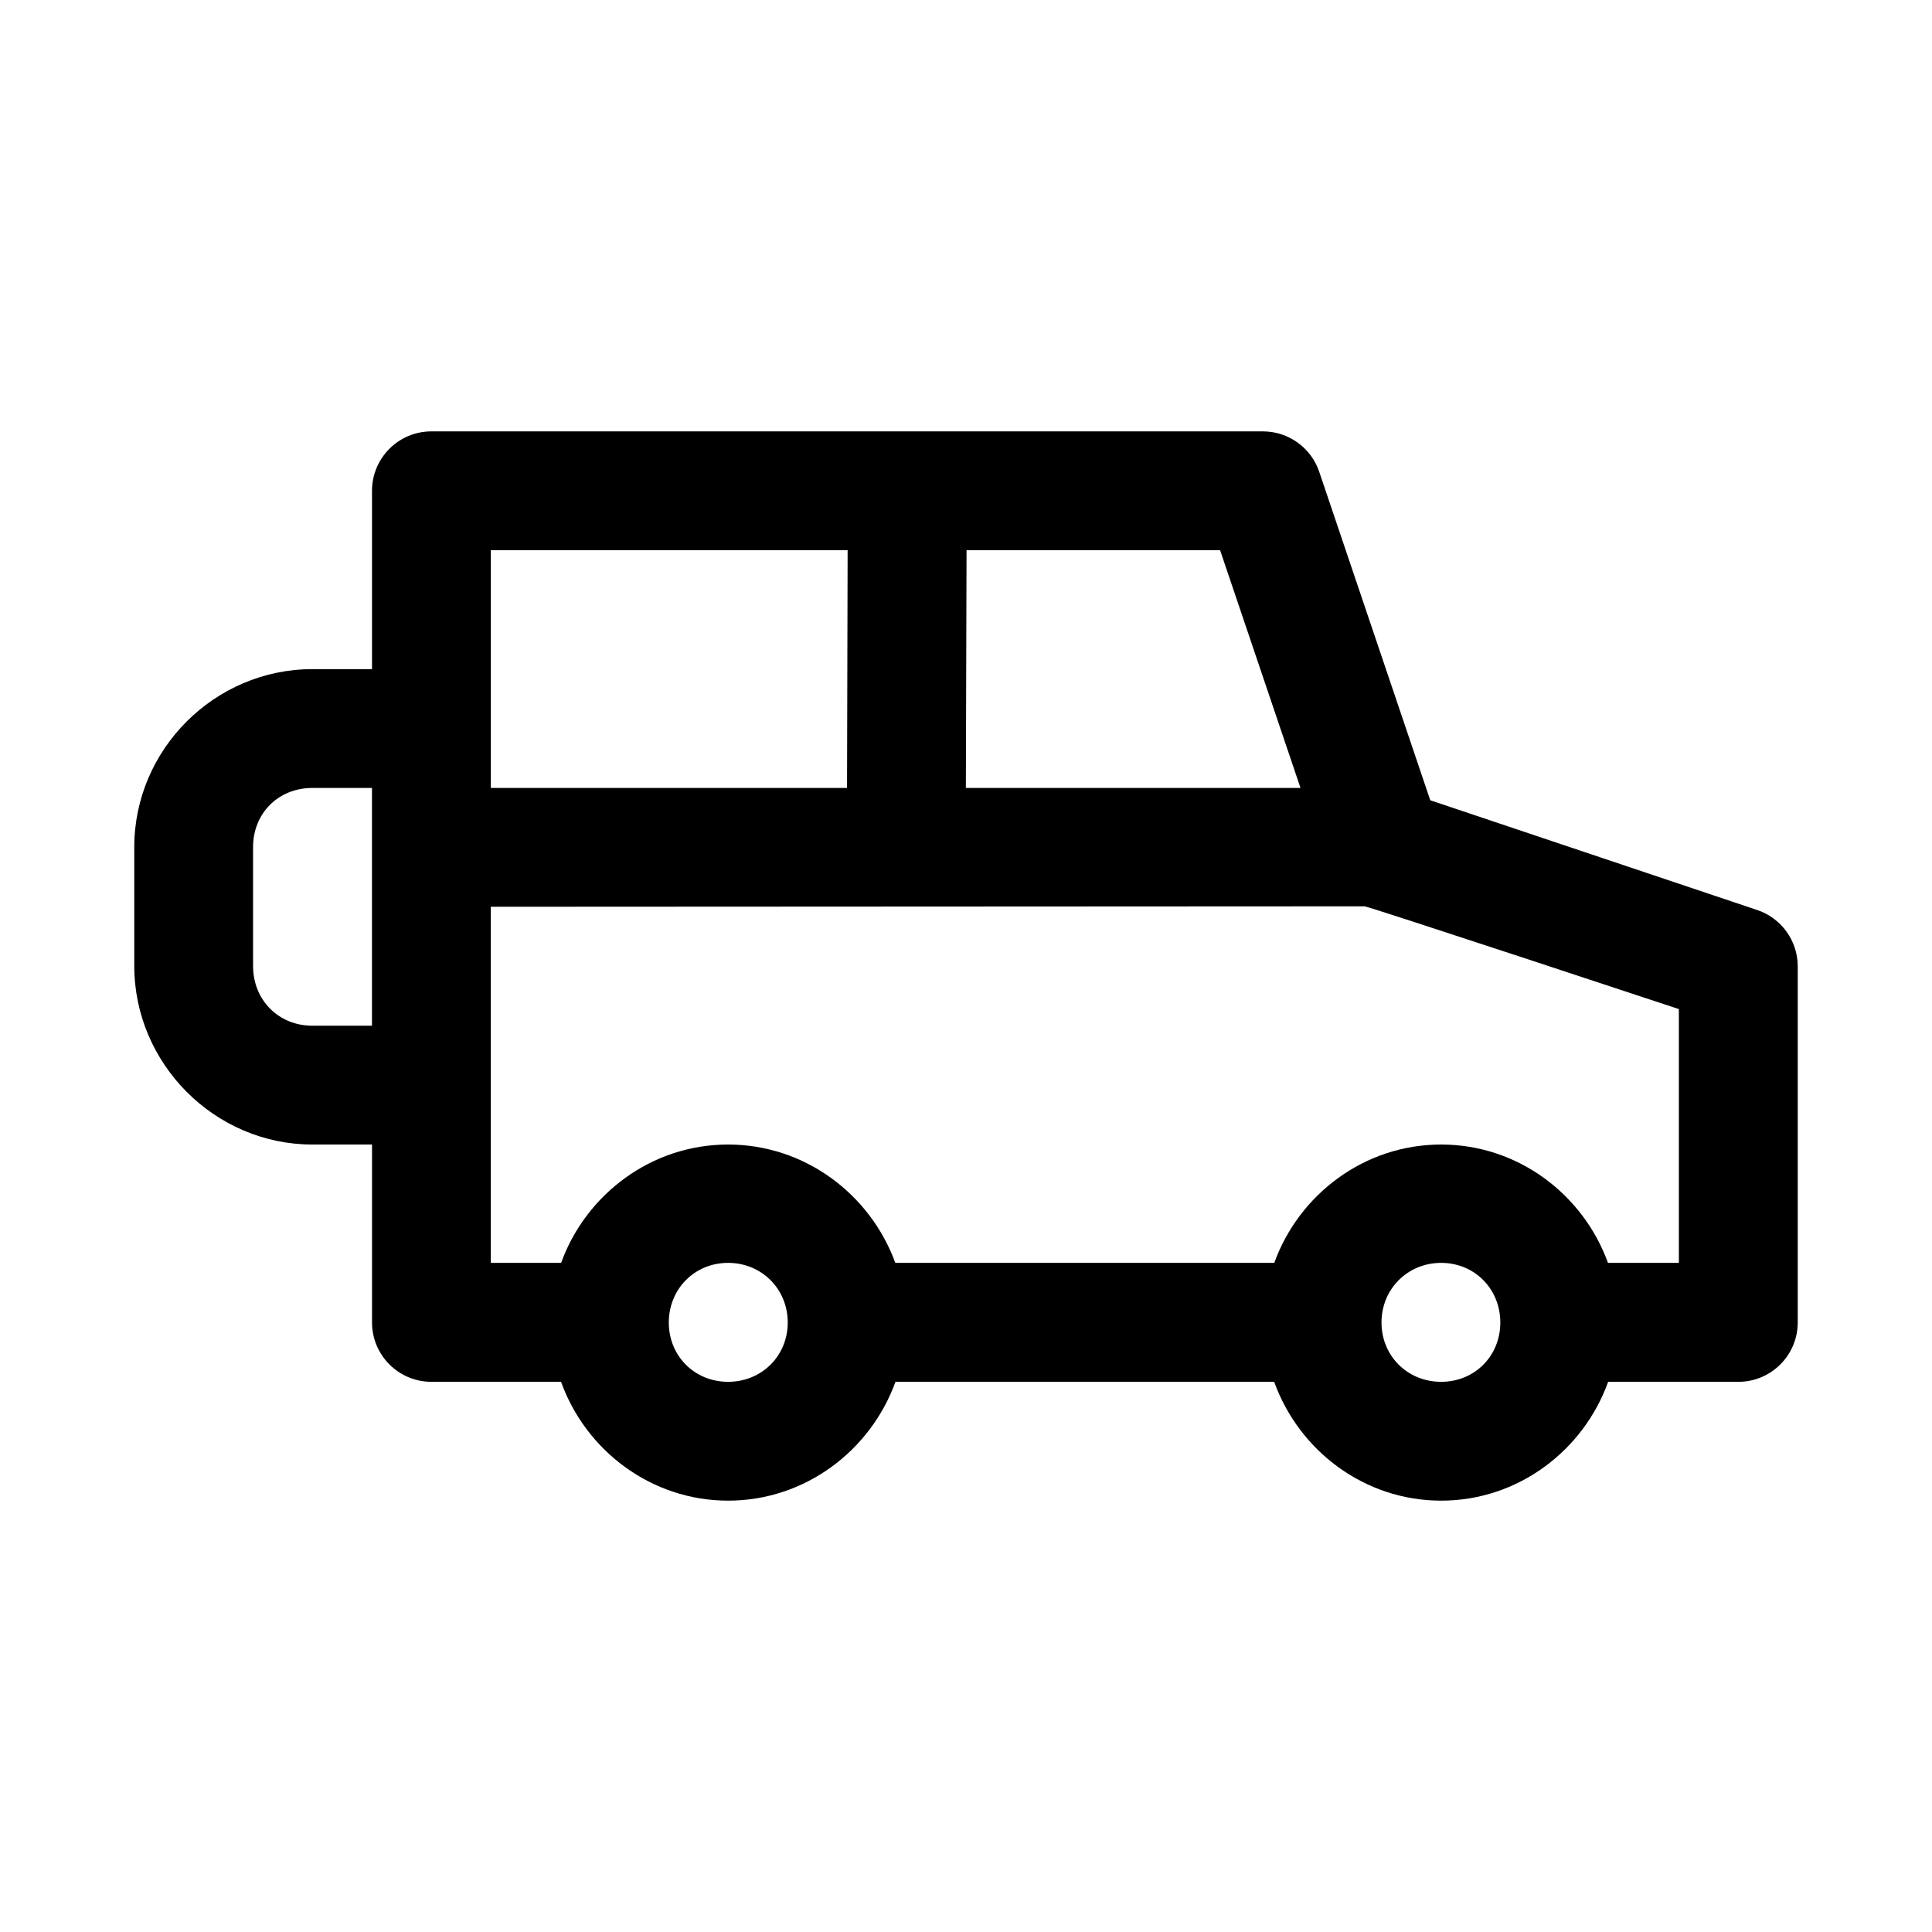 <?xml version="1.0" encoding="UTF-8"?>
<!-- The Best Svg Icon site in the world: iconSvg.co, Visit us! https://iconsvg.co -->
<svg fill="#000000" width="800px" height="800px" version="1.1" viewBox="144 144 512 512" xmlns="http://www.w3.org/2000/svg">
 <path d="m258.27 258.32c-8.648 0.031-15.648 7.035-15.684 15.684v47.324h-15.801c-25.895 0-47.203 21.277-47.203 47.172v31.488c0 25.895 21.309 47.324 47.203 47.324h15.805v47.172c0.016 8.66 7.023 15.68 15.684 15.715h34.41c6.551 18.227 23.91 31.488 44.281 31.488s37.762-13.262 44.34-31.488h100.37c6.551 18.227 23.879 31.488 44.25 31.488s37.699-13.262 44.25-31.488h34.441c8.707 0.031 15.789-7.008 15.805-15.715v-94.496c-0.047-6.762-4.402-12.738-10.824-14.852l-86.562-29.059-29.43-87.055c-2.156-6.375-8.125-10.672-14.852-10.699zm15.805 31.488h94.555l-0.156 63.008h-94.398zm126.07 0h67.191l21.309 63.008h-88.68zm-173.37 63.008h15.805v63.008h-15.801c-8.996 0-15.715-6.844-15.715-15.836v-31.488c0-8.996 6.719-15.684 15.715-15.684zm362.14 58.578v67.281h-18.785c-6.578-18.172-23.883-31.363-44.219-31.363-20.332 0-37.641 13.191-44.219 31.363h-100.43c-6.609-18.172-23.977-31.363-44.312-31.363-20.332 0-37.672 13.191-44.25 31.363h-18.633v-94.371l231.58-0.117c0.992 0 83.27 27.23 83.27 27.23zm-251.96 67.281c8.883 0 15.805 6.926 15.805 15.805 0 8.883-6.926 15.715-15.805 15.715-8.883 0-15.715-6.832-15.715-15.715 0-8.883 6.832-15.805 15.715-15.805zm188.96 0c8.883 0 15.684 6.926 15.684 15.805 0 8.883-6.801 15.715-15.684 15.715s-15.805-6.832-15.805-15.715c0-8.883 6.926-15.805 15.805-15.805z"/>
</svg>